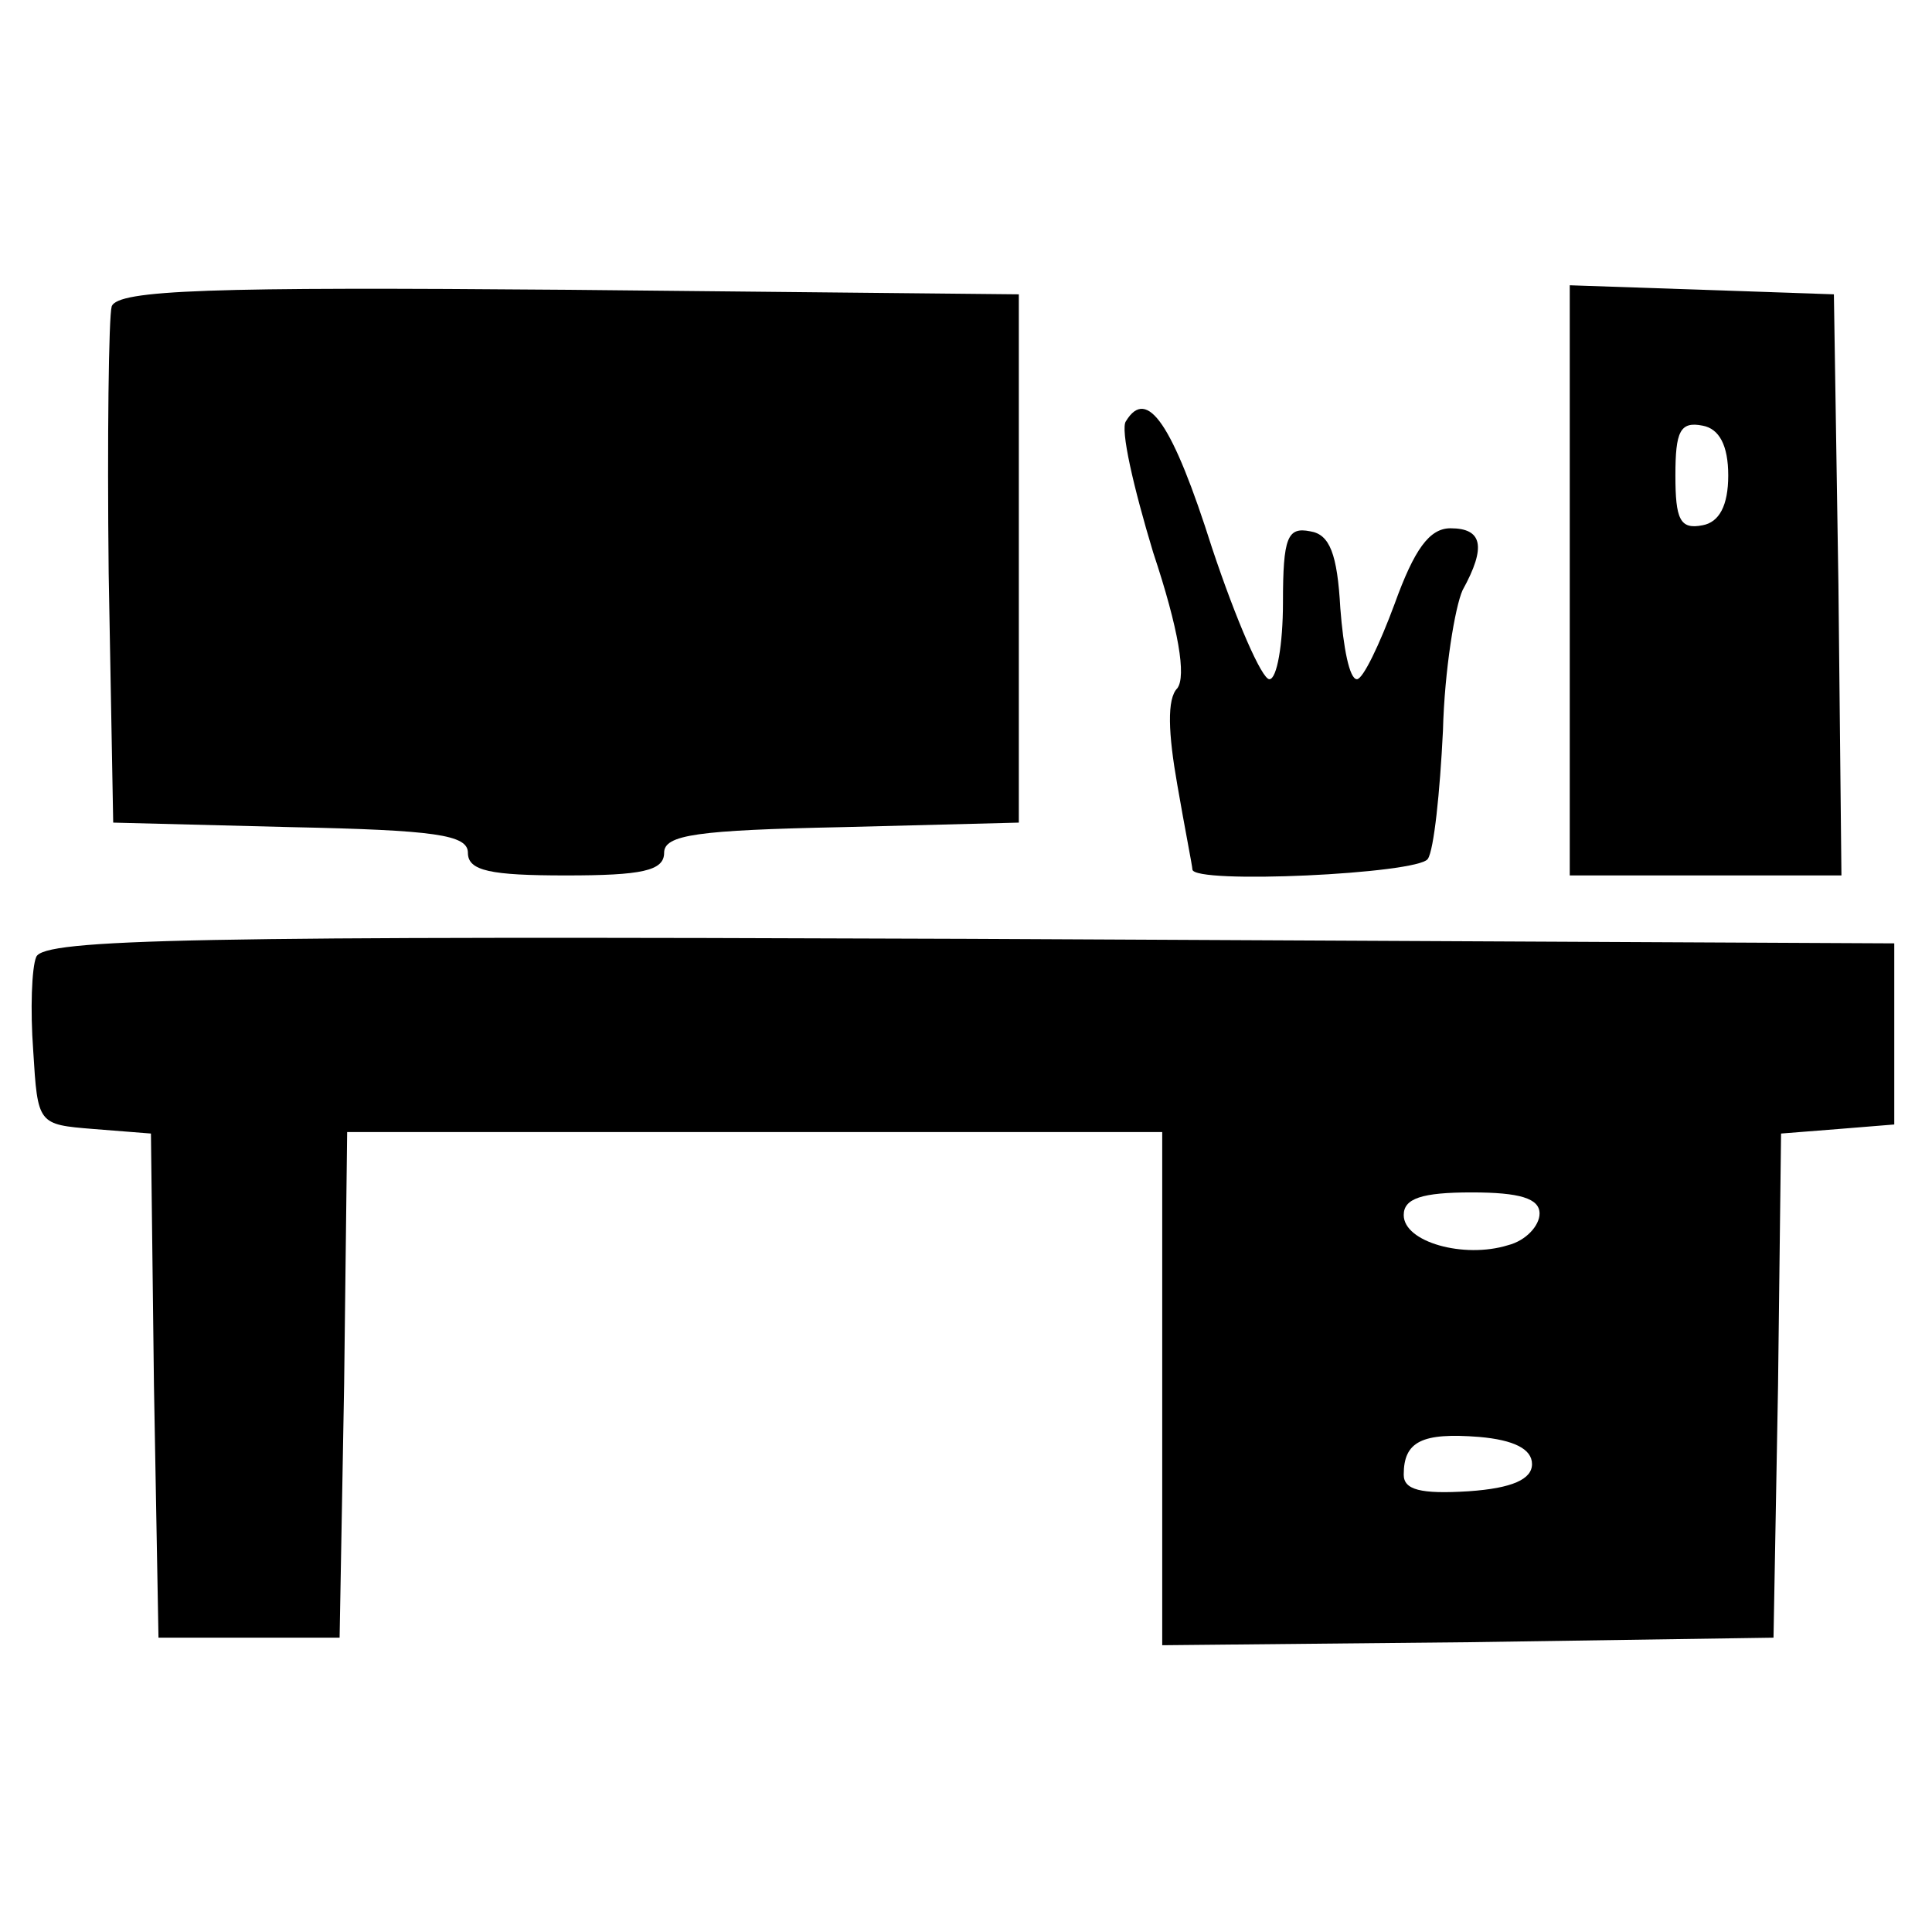 
<svg version="1.0" xmlns="http://www.w3.org/2000/svg"
 width="128pt" height="128pt" viewBox="0 0 128 128"
 preserveAspectRatio="xMidYMid meet">

<g transform="translate(0,128) scale(0.1,-0.1)"
fill="#000000" stroke="none">
<path d="M74 1077 c-2 -7 -3 -87 -2 -177 l3 -165 118 -3 c95 -2 117 -5 117
-17 0 -12 15 -15 65 -15 50 0 65 3 65 15 0 12 22 15 118 17 l117 3 0 175 0
175 -298 3 c-237 2 -299 0 -303 -11z"/>
<path d="M1040 895 l0 -195 90 0 90 0 -2 193 -3 192 -87 3 -88 3 0 -196z m105
70 c0 -20 -6 -31 -17 -33 -15 -3 -18 4 -18 33 0 29 3 36 18 33 11 -2 17 -13
17 -33z"/>
<path d="M746 1001 c-4 -5 5 -44 18 -87 17 -51 22 -82 16 -90 -7 -7 -6 -30 0
-64 5 -29 10 -54 10 -56 0 -10 150 -3 156 7 4 6 8 44 10 85 1 40 8 82 13 93
16 29 13 41 -8 41 -14 0 -24 -14 -37 -50 -10 -27 -21 -50 -25 -50 -5 0 -9 21
-11 47 -2 36 -7 49 -20 51 -15 3 -18 -4 -18 -47 0 -28 -4 -51 -9 -51 -5 0 -22
39 -38 87 -26 82 -43 107 -57 84z"/>
<path d="M24 646 c-3 -7 -4 -35 -2 -62 3 -49 3 -49 40 -52 l38 -3 2 -167 3
-167 60 0 60 0 3 168 2 167 270 0 270 0 0 -170 0 -170 203 2 202 3 3 167 2
167 38 3 37 3 0 60 0 60 -613 3 c-514 2 -613 0 -618 -12z m996 -170 c0 -8 -9
-18 -21 -21 -29 -9 -69 2 -69 20 0 11 12 15 45 15 32 0 45 -4 45 -14z m-5
-166 c0 -10 -13 -16 -42 -18 -32 -2 -43 1 -43 11 0 22 12 28 50 25 23 -2 35
-8 35 -18z"/>
</g>
</svg>
